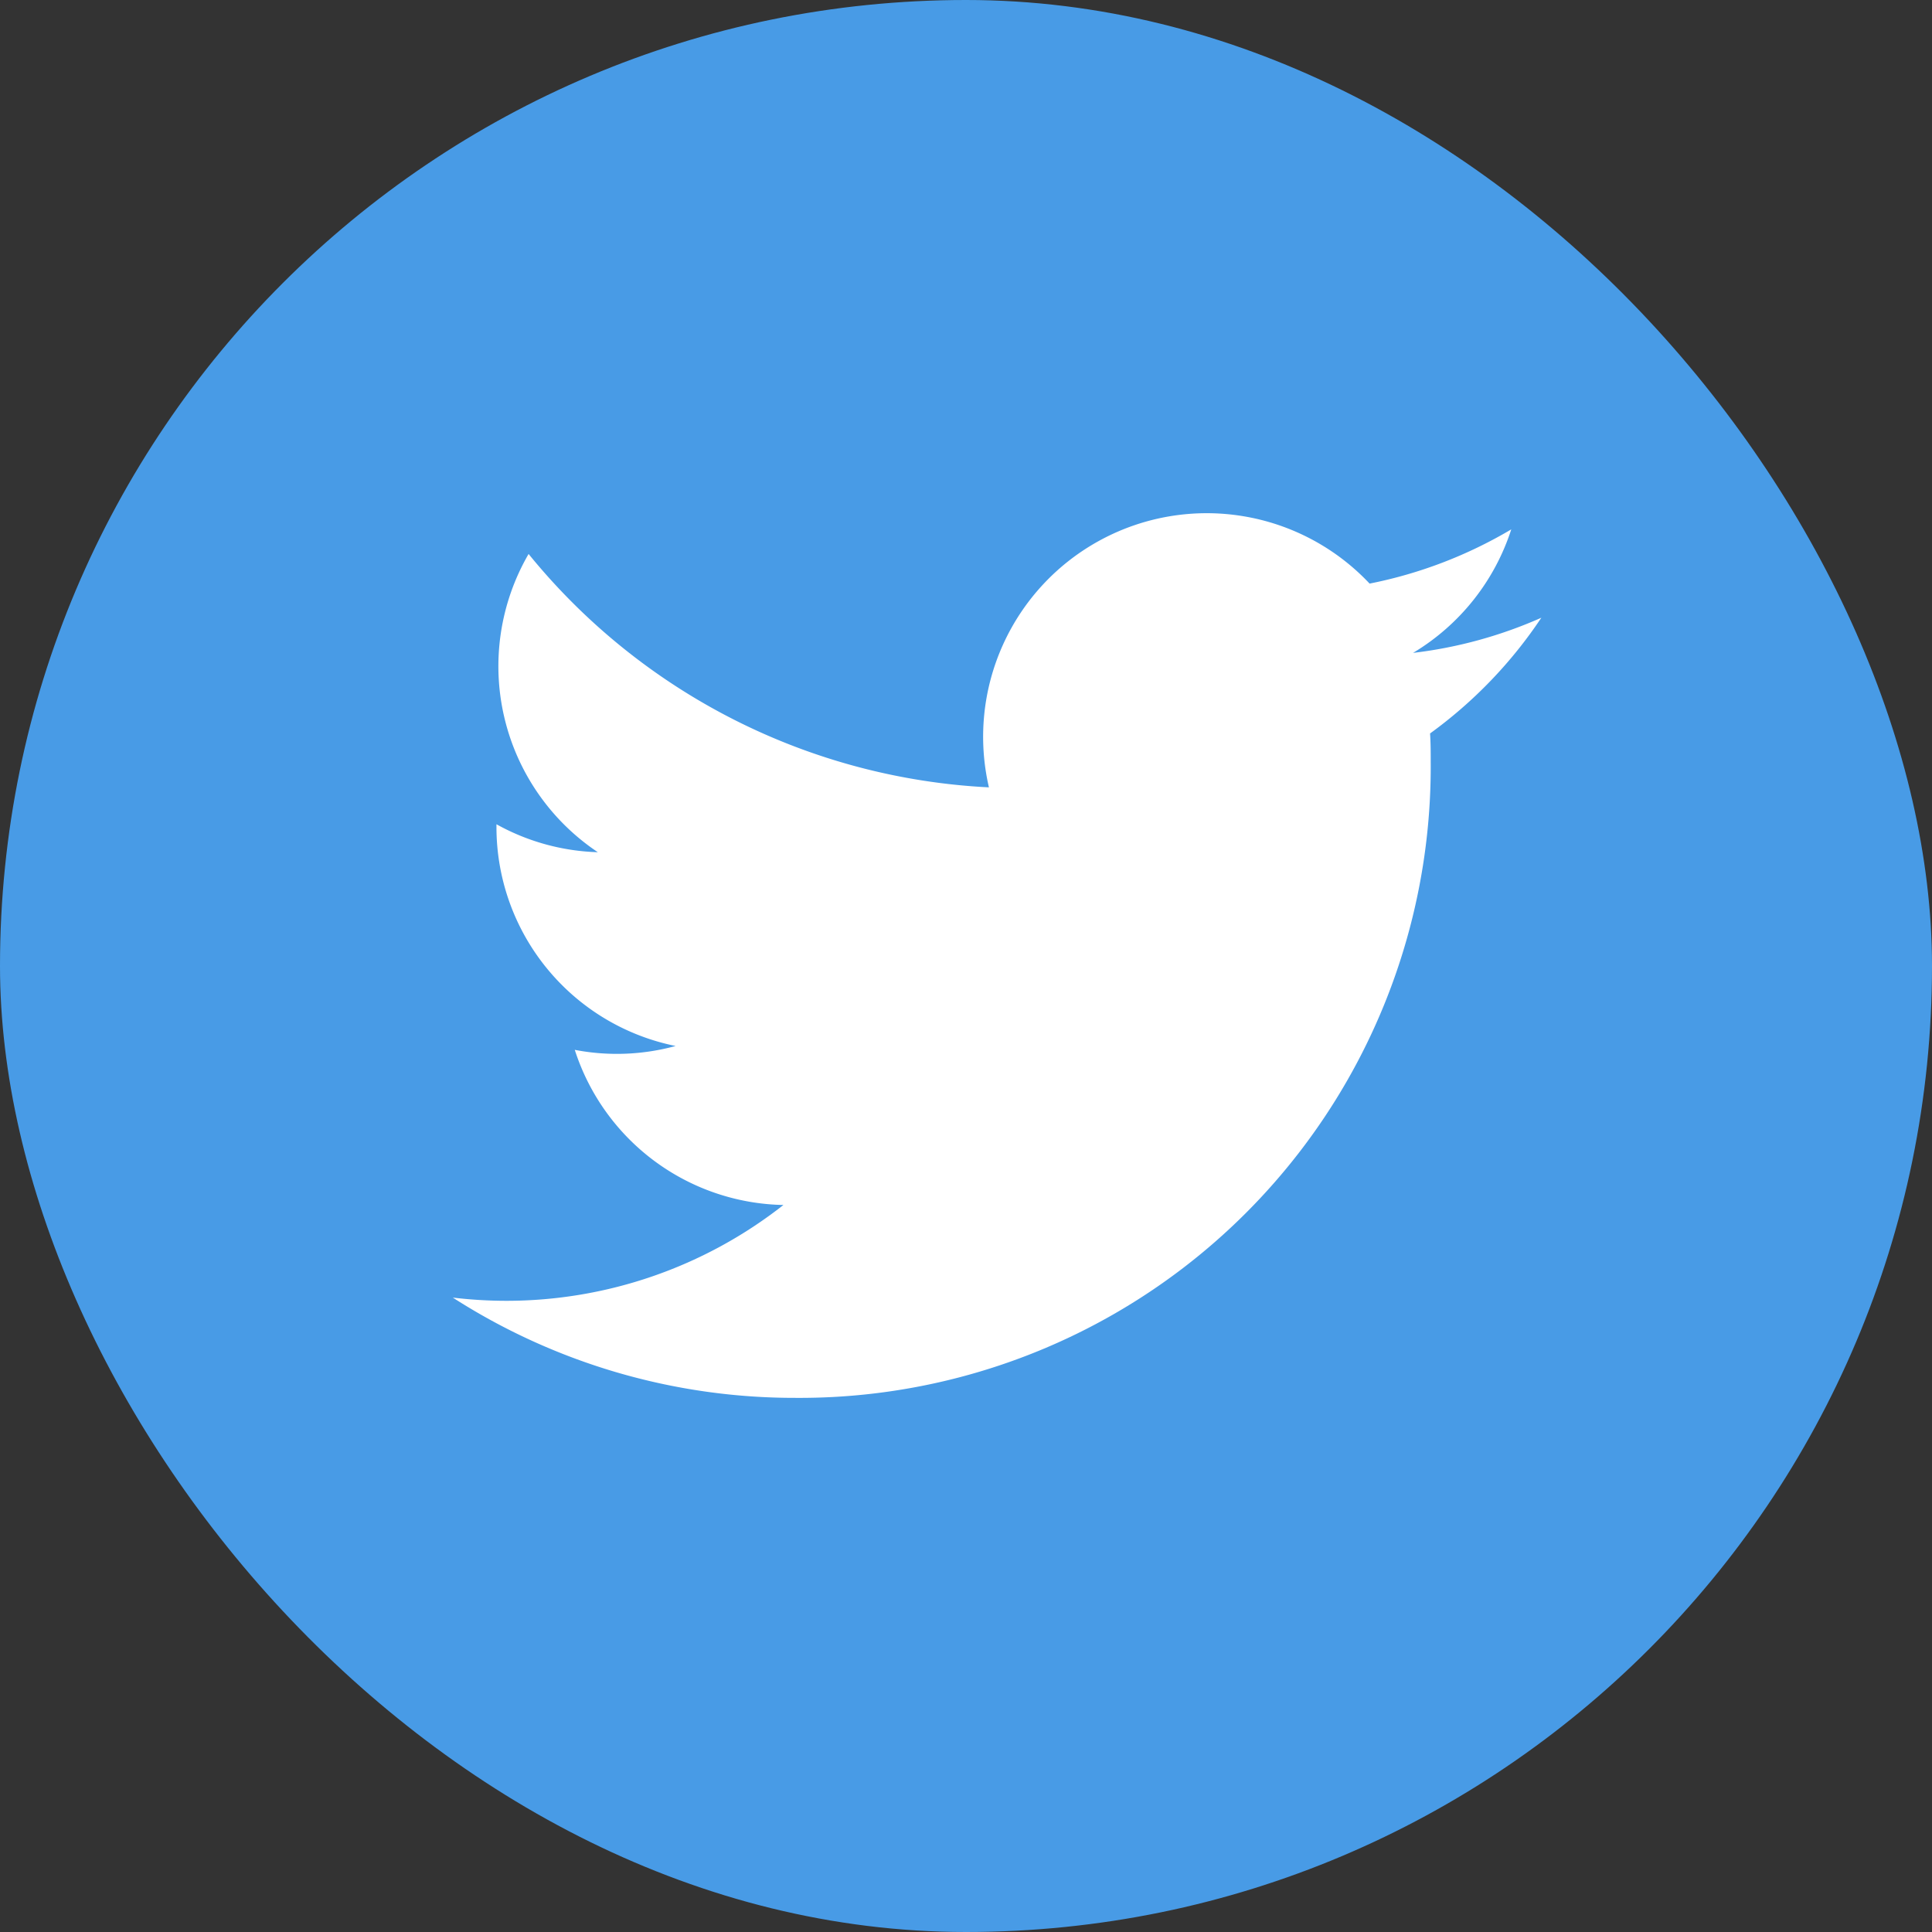 <svg xmlns="http://www.w3.org/2000/svg" width="30" height="30" viewBox="0 0 30 30">
  <rect x="0" y="0" width="30" height="30" fill="#333333" stroke="none"/>
  <g id="グループ_428" data-name="グループ 428" transform="translate(-165 -596)">
    <rect id="長方形_348" data-name="長方形 348" width="30" height="30" rx="15" transform="translate(165 596)" fill="#489be6"/>
    <g id="Logo_1_" transform="translate(172.031 603.969)">
      <path id="white_background" d="M16.175,4.917c.01.149.01.3.01.448a9.8,9.8,0,0,1-9.869,9.869v0A9.819,9.819,0,0,1,1,13.677a7.056,7.056,0,0,0,.826.05,6.965,6.965,0,0,0,4.308-1.488,3.473,3.473,0,0,1-3.24-2.409,3.457,3.457,0,0,0,1.566-.06,3.469,3.469,0,0,1-2.782-3.4V6.327a3.446,3.446,0,0,0,1.574.434A3.473,3.473,0,0,1,2.177,2.13,9.844,9.844,0,0,0,9.325,5.754,3.472,3.472,0,0,1,15.236,2.59a6.96,6.96,0,0,0,2.2-.842,3.481,3.481,0,0,1-1.525,1.918,6.9,6.9,0,0,0,1.992-.546A7.046,7.046,0,0,1,16.175,4.917Z" transform="translate(-1 -1.497)" fill="#fff"/>
    </g>
  </g>
</svg>
